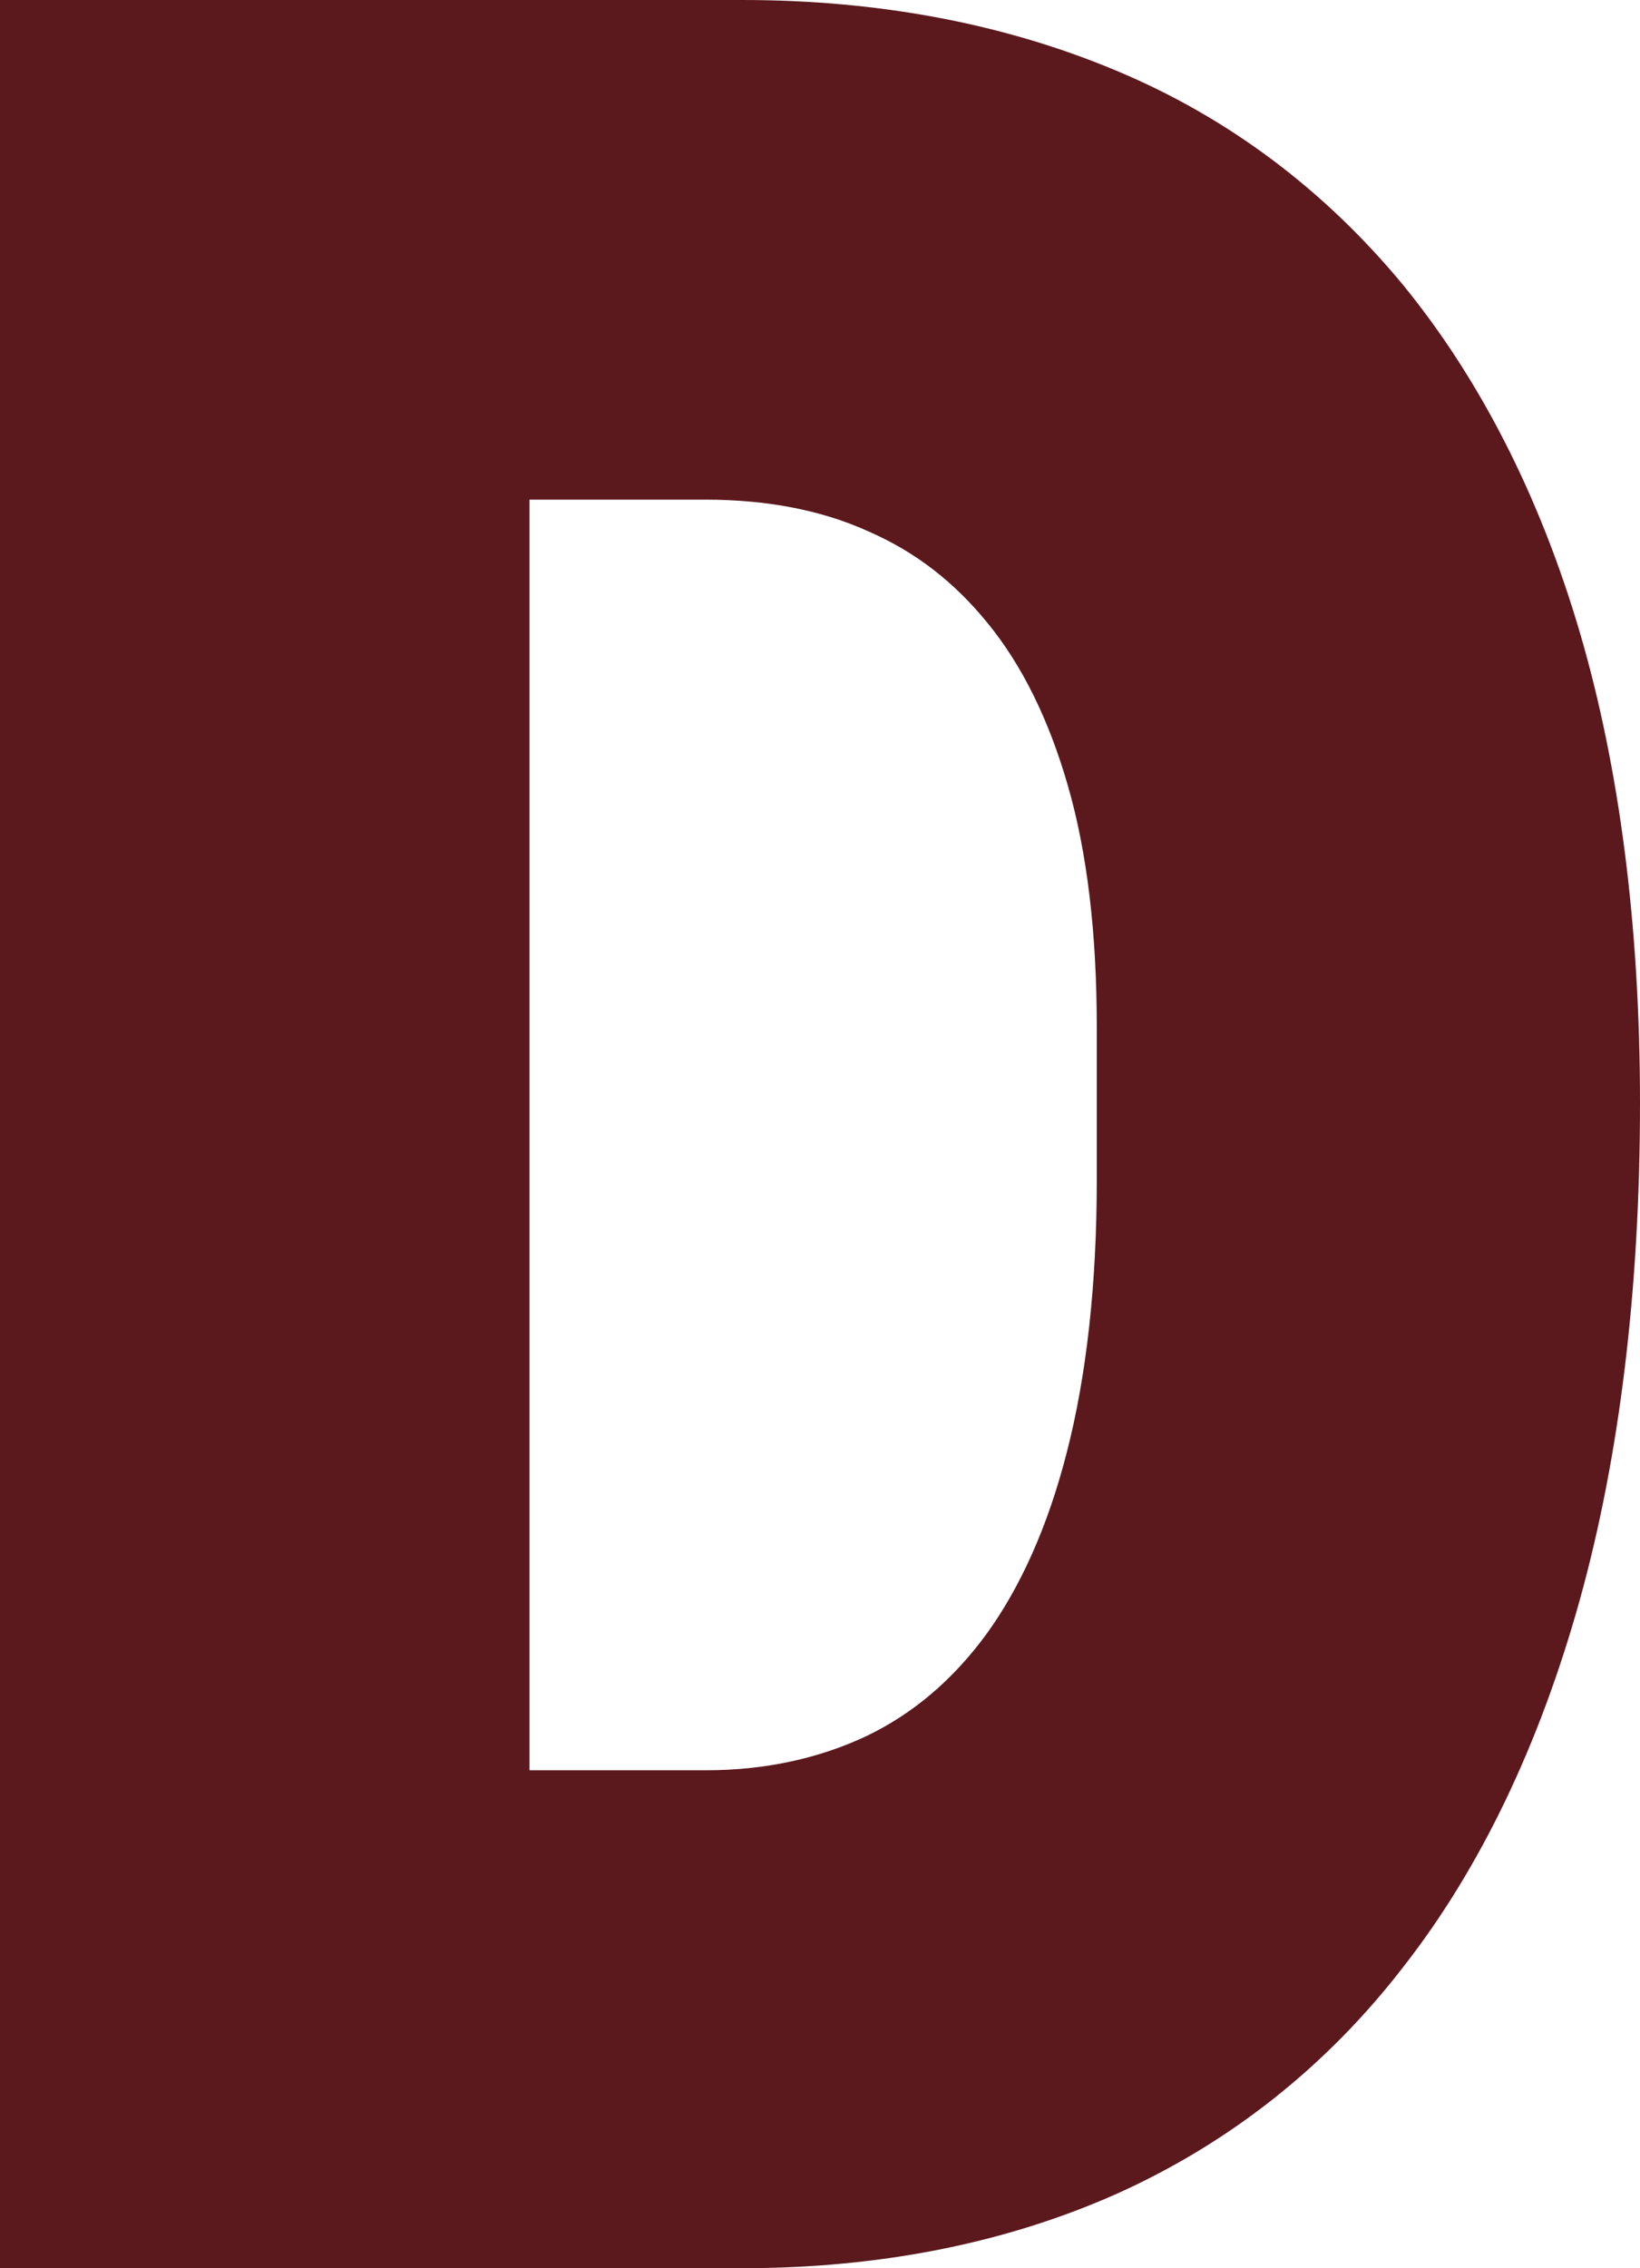 <?xml version="1.0" encoding="UTF-8" standalone="no"?><!-- Generator: Adobe Illustrator 22.1.0, SVG Export Plug-In . SVG Version: 6.00 Build 0)  --><svg xmlns="http://www.w3.org/2000/svg" enable-background="new 0 0 191.1 264.2" fill="#5b191d" id="Layer_1" version="1.1" viewBox="0 0 191.1 264.2" x="0px" xml:space="preserve" y="0px">
<g id="P_1_">
	<g id="change1_1">
		<path d="m130.2 255.5c13.1-5.9 24.4-14.8 33.4-26.5 8.9-11.4 15.8-25.8 20.5-42.7 4.6-16.6 7-36 7-57.8 0-20.7-2.4-39.1-7-54.8-4.7-16-11.7-29.6-20.6-40.5-9.1-11-20.3-19.5-33.5-25-12.9-5.4-27.5-8.2-43.5-8.2h-86.5v264.2h86.5c16 0 30.7-2.9 43.7-8.7zm-48-197.3c7.1 0 13.5 1.2 19 3.7 5.5 2.4 10 5.9 13.9 10.7 4 4.9 7.1 11.2 9.3 18.8 2.3 7.9 3.4 17.4 3.4 28.2v17.9c0 12.1-1.2 22.8-3.5 31.7-2.2 8.6-5.4 15.7-9.4 21.2-3.9 5.3-8.5 9.2-13.9 11.8-5.5 2.6-11.8 4-18.7 4h-20.6v-148h20.5z" fill="inherit"/>
	</g>
</g>
</svg>